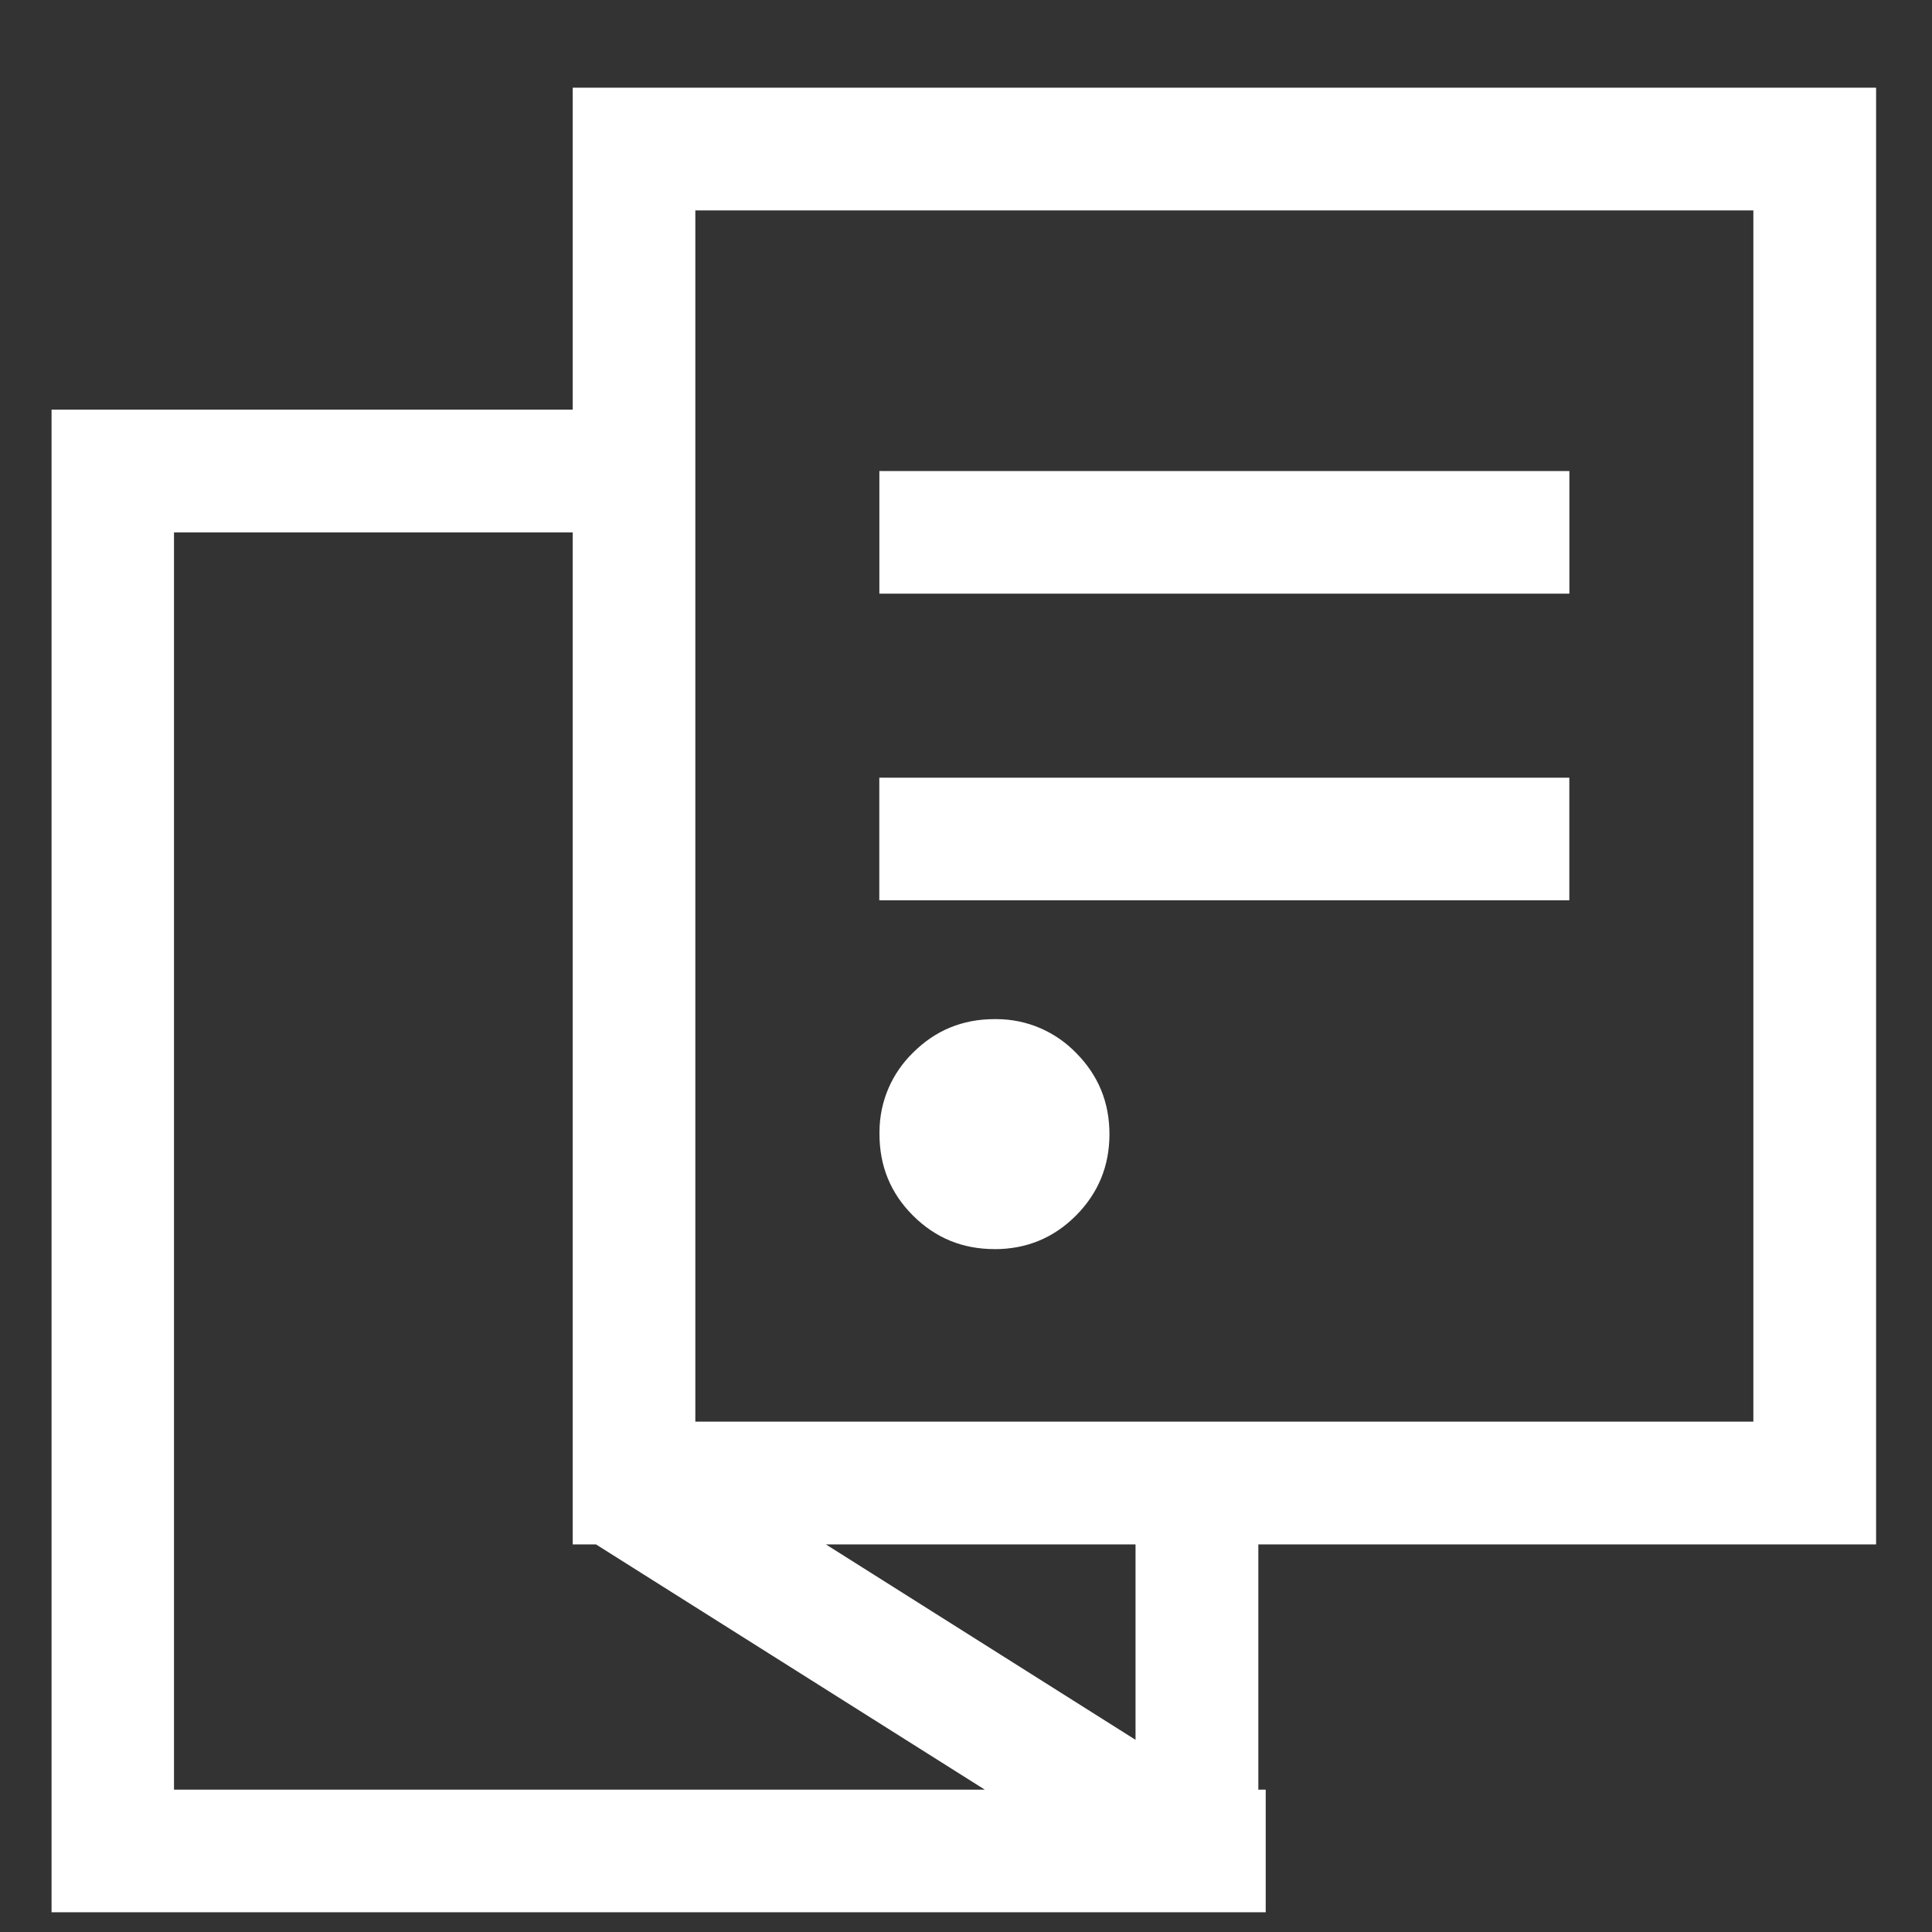 <svg xmlns:xlink="http://www.w3.org/1999/xlink" xmlns="http://www.w3.org/2000/svg" class="b-item__date-icon-symbol" width="32"  height="32" ><rect width="100%" height="100%" fill="#333333" stroke="none"/><defs><symbol id="icon-039-1" viewBox="0 0 32 32">
<path d="M31.074 25.58v-24.128h-21.588v5.333h-8.632v24.888h20.11v-2.031h-0.122v-4.062h10.234zM18.808 25.579v3.238l-5.129-3.237h5.129zM9.871 25.58l6.44 4.062h-13.429v-20.824h6.604v16.762h0.386zM11.517 3.485h17.524v20.062h-17.524v-20.064zM14.565 7.802v2.031h11.429v-2.031h-11.429zM25.993 12.881v2.031h-11.429v-2.031h11.429z"></path>
<path d="M16.471 20.69c0.529 0 0.978-0.184 1.349-0.555 0.37-0.372 0.556-0.821 0.556-1.35s-0.186-0.978-0.556-1.349c-0.334-0.343-0.801-0.556-1.317-0.556-0.011 0-0.022 0-0.033 0l0.002-0c-0.53 0-0.98 0.186-1.35 0.556-0.343 0.334-0.555 0.8-0.555 1.316 0 0.011 0 0.023 0 0.034l-0-0.002c0 0.529 0.184 0.98 0.555 1.35s0.82 0.555 1.35 0.555z"></path>
</symbol></defs>
                        <use xlink:href="#icon-039-1" fill="#FFFFFF"></use>
                      </svg>